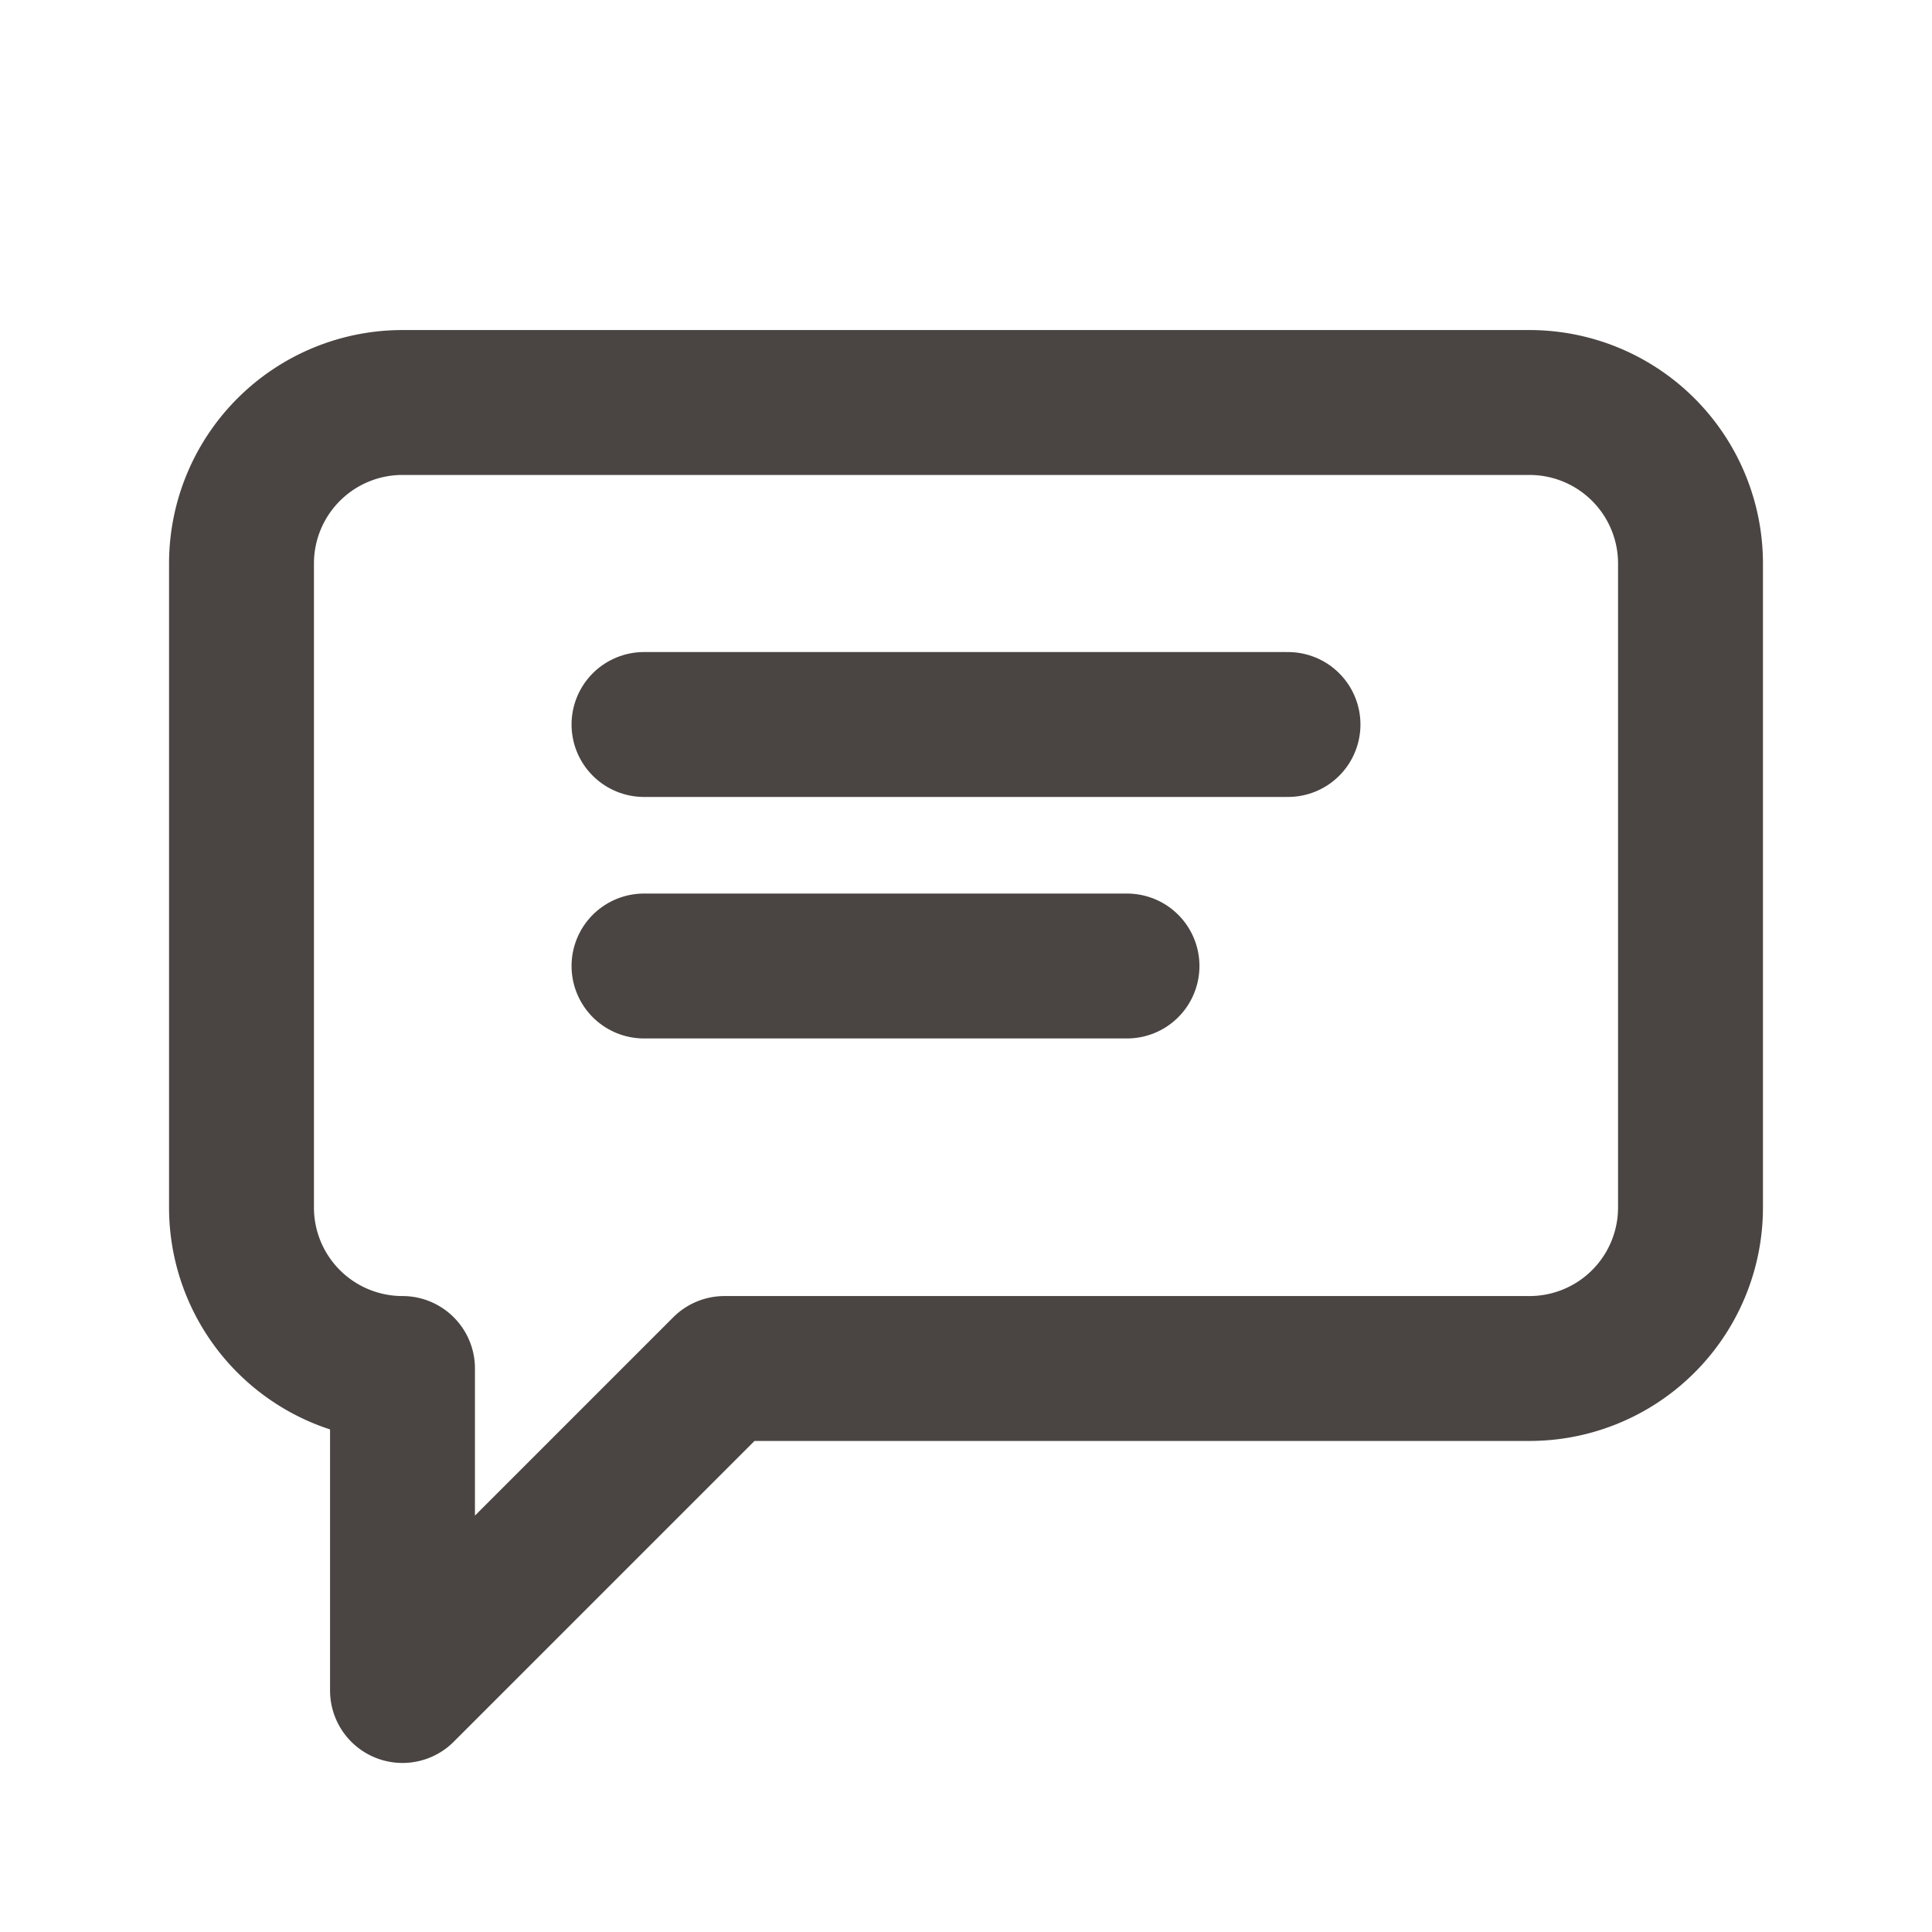 <svg xmlns="http://www.w3.org/2000/svg" width="24" height="24" viewBox="0 0 24 24" fill="none">
  <g stroke="#4a4542" stroke-width="1.8" stroke-linecap="round" stroke-linejoin="round">
    <path d="M5 5h14a2 2 0 0 1 2 2v8a2 2 0 0 1-2 2H9l-4 4v-4H5a2 2 0 0 1-2-2V7a2 2 0 0 1 2-2z"/>
    <path d="M8 9h8M8 12h6"/>
  </g>
</svg>

